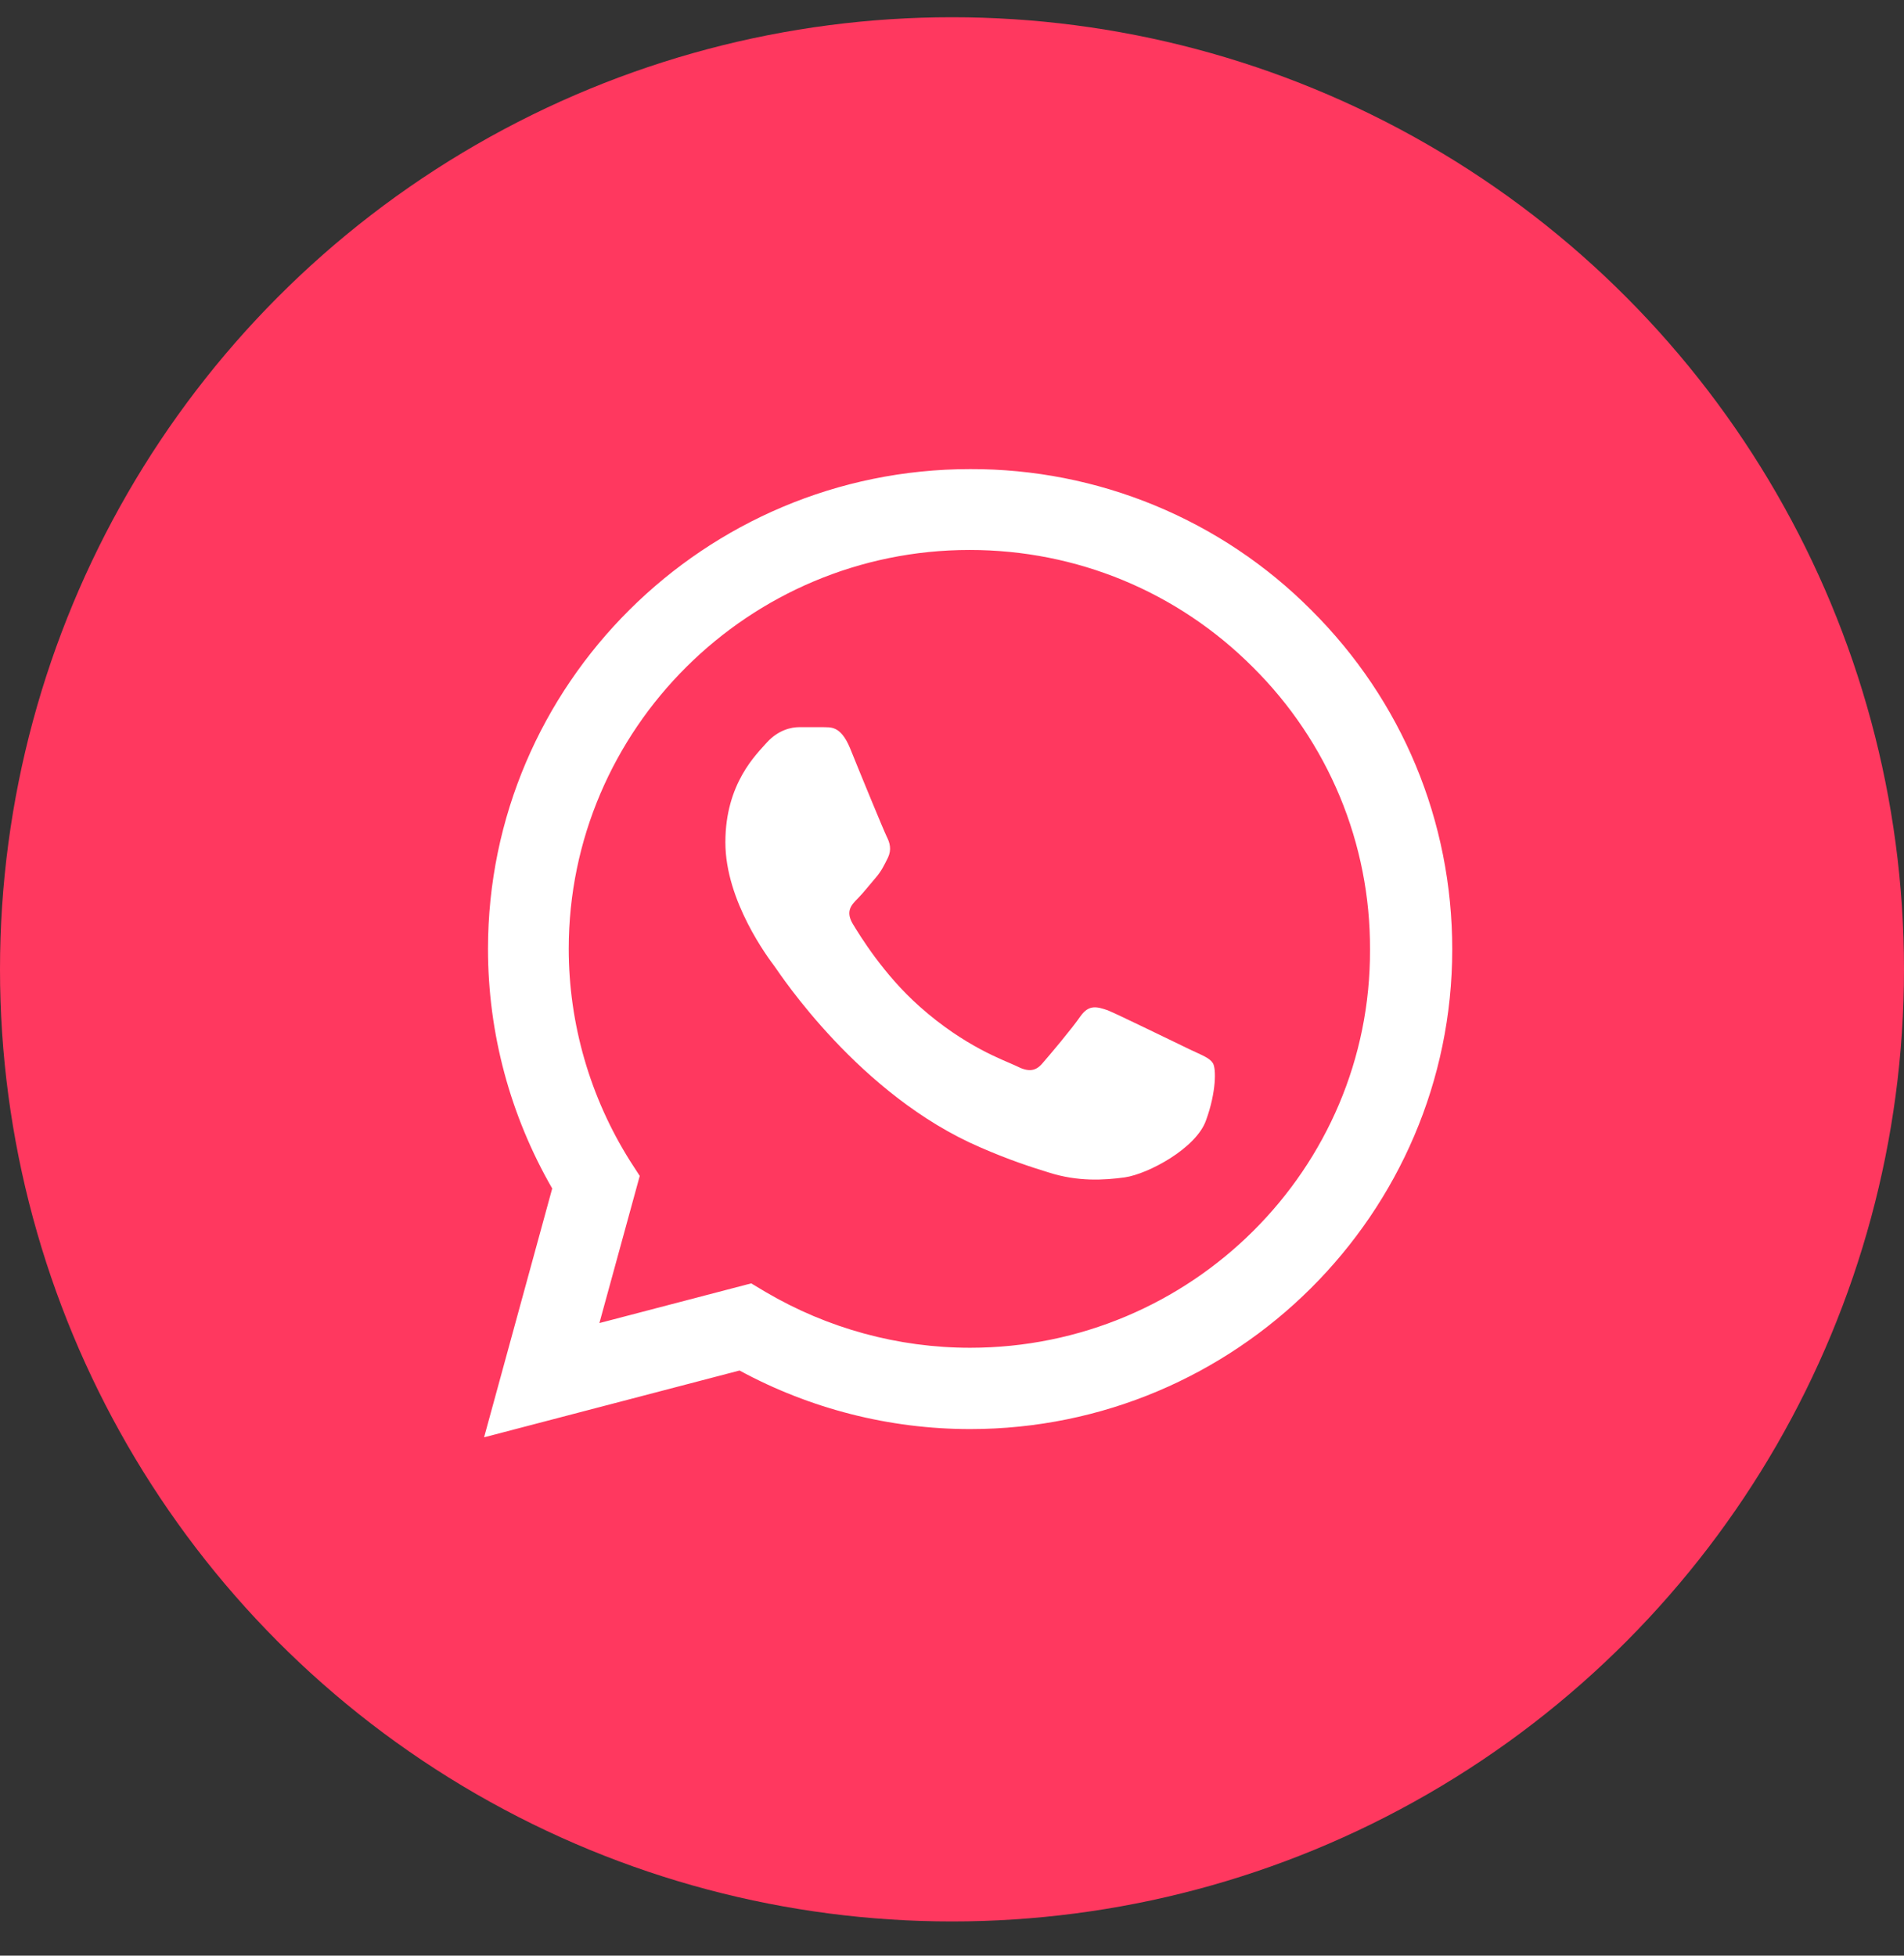 <?xml version="1.0" encoding="UTF-8"?> <svg xmlns="http://www.w3.org/2000/svg" width="37" height="38" viewBox="0 0 37 38" fill="none"><rect x="0" y="0" width="37" height="38" fill="#333333" stroke="none"/><circle cx="18.5" cy="18.835" r="18.5" fill="#FF385F"></circle><path d="M25.479 11.852C24.612 10.981 23.58 10.291 22.442 9.821C21.304 9.351 20.084 9.111 18.852 9.115C13.69 9.115 9.483 13.301 9.483 18.437C9.483 20.083 9.918 21.682 10.731 23.093L9.407 27.928L14.371 26.63C15.741 27.373 17.282 27.768 18.852 27.768C24.014 27.768 28.221 23.582 28.221 18.446C28.221 15.954 27.247 13.611 25.479 11.852ZM18.852 26.188C17.453 26.188 16.082 25.812 14.881 25.106L14.598 24.937L11.648 25.708L12.432 22.849L12.243 22.557C11.466 21.322 11.053 19.894 11.052 18.437C11.052 14.166 14.55 10.686 18.842 10.686C20.922 10.686 22.879 11.495 24.345 12.962C25.07 13.681 25.645 14.536 26.037 15.477C26.428 16.418 26.627 17.428 26.623 18.446C26.642 22.717 23.144 26.188 18.852 26.188ZM23.125 20.393C22.889 20.281 21.735 19.716 21.527 19.631C21.31 19.556 21.159 19.519 20.998 19.744C20.837 19.98 20.393 20.506 20.261 20.657C20.128 20.817 19.986 20.836 19.75 20.713C19.514 20.6 18.757 20.346 17.869 19.556C17.169 18.935 16.706 18.174 16.564 17.938C16.432 17.703 16.545 17.581 16.668 17.459C16.772 17.355 16.904 17.186 17.018 17.054C17.131 16.922 17.178 16.819 17.254 16.668C17.33 16.509 17.292 16.377 17.235 16.264C17.178 16.151 16.706 15.003 16.517 14.533C16.328 14.082 16.129 14.138 15.987 14.129H15.533C15.373 14.129 15.127 14.185 14.909 14.42C14.701 14.655 14.096 15.22 14.096 16.367C14.096 17.515 14.938 18.625 15.051 18.776C15.165 18.935 16.706 21.287 19.05 22.294C19.608 22.538 20.043 22.679 20.383 22.783C20.941 22.962 21.452 22.933 21.858 22.877C22.312 22.811 23.248 22.312 23.437 21.767C23.636 21.221 23.636 20.76 23.569 20.657C23.503 20.553 23.361 20.506 23.125 20.393Z" fill="white"></path></svg> 